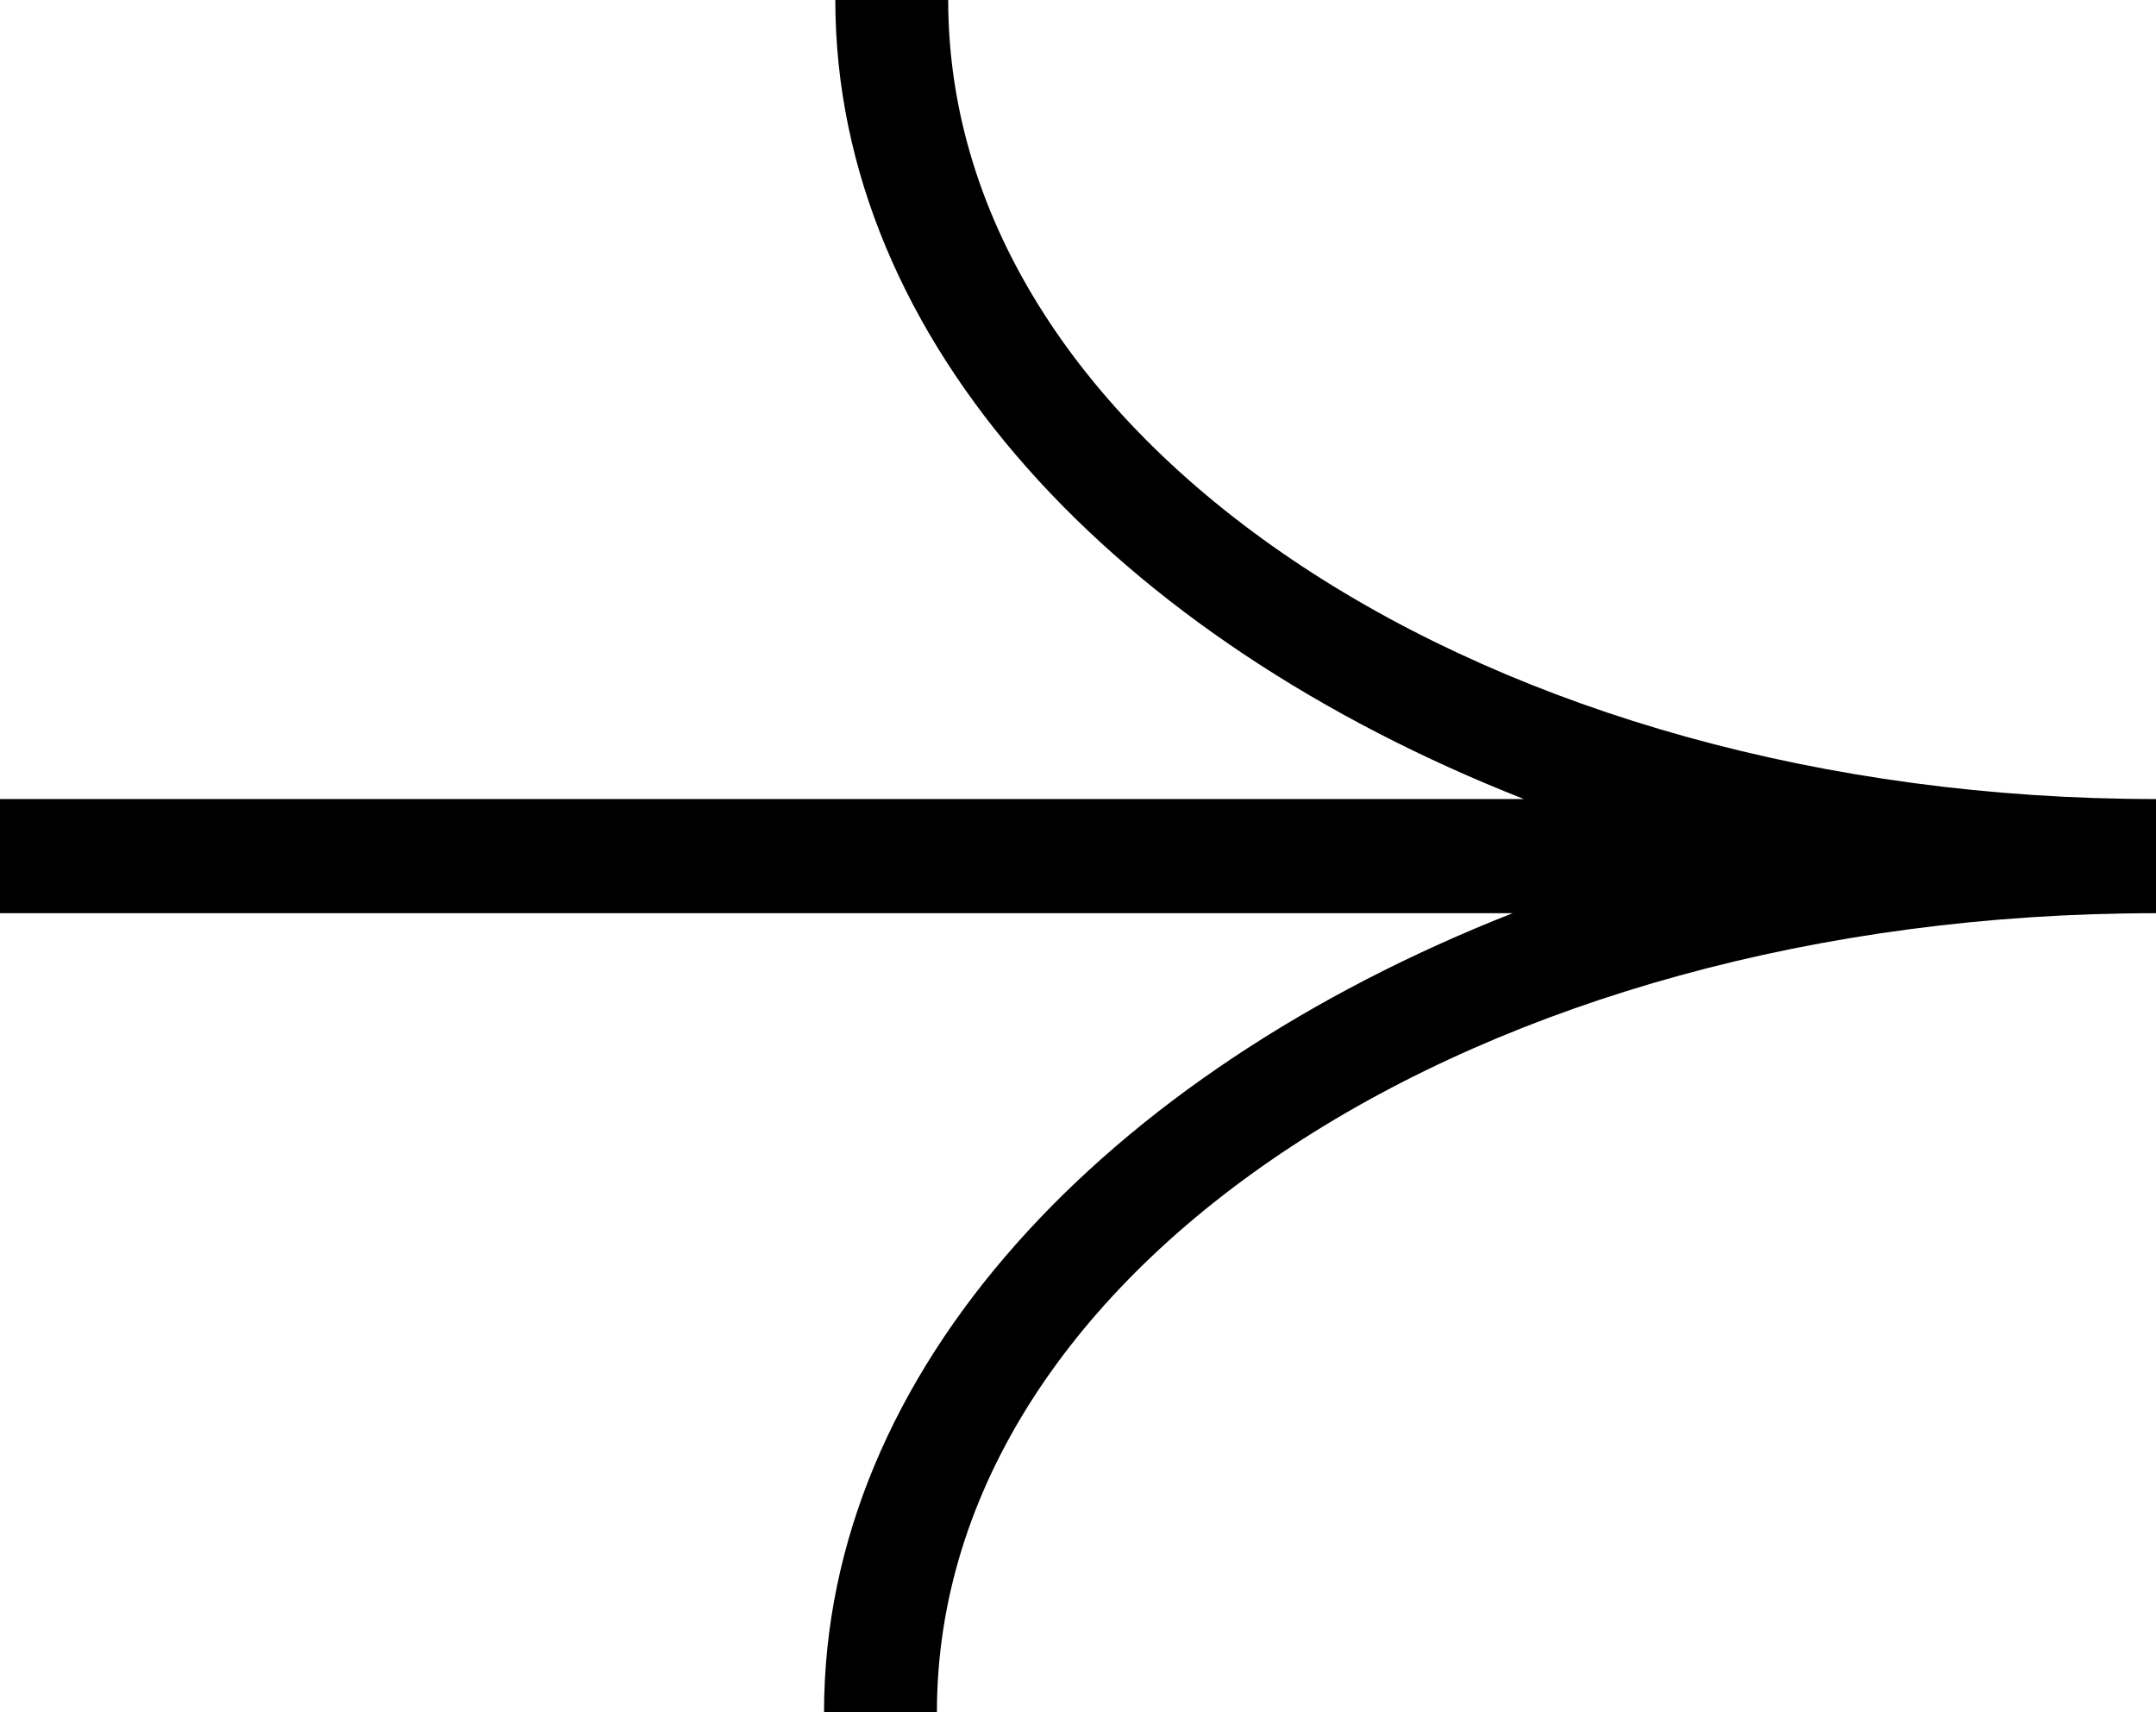 <svg xmlns="http://www.w3.org/2000/svg" width="34" height="27" viewBox="0 0 34 27" fill="none"><path d="M14.953 1.25373e-06L13.173 1.33153e-06C13.173 5.4 17.623 10.079 24.032 12.6L-6.2945e-07 12.6L-5.50757e-07 14.4L23.854 14.4C17.445 16.921 12.995 21.6 12.995 27L14.775 27C14.775 19.98 23.32 14.4 34 14.4L34 12.6C23.497 12.6 14.953 7.02 14.953 1.25373e-06Z" fill="black"></path></svg>